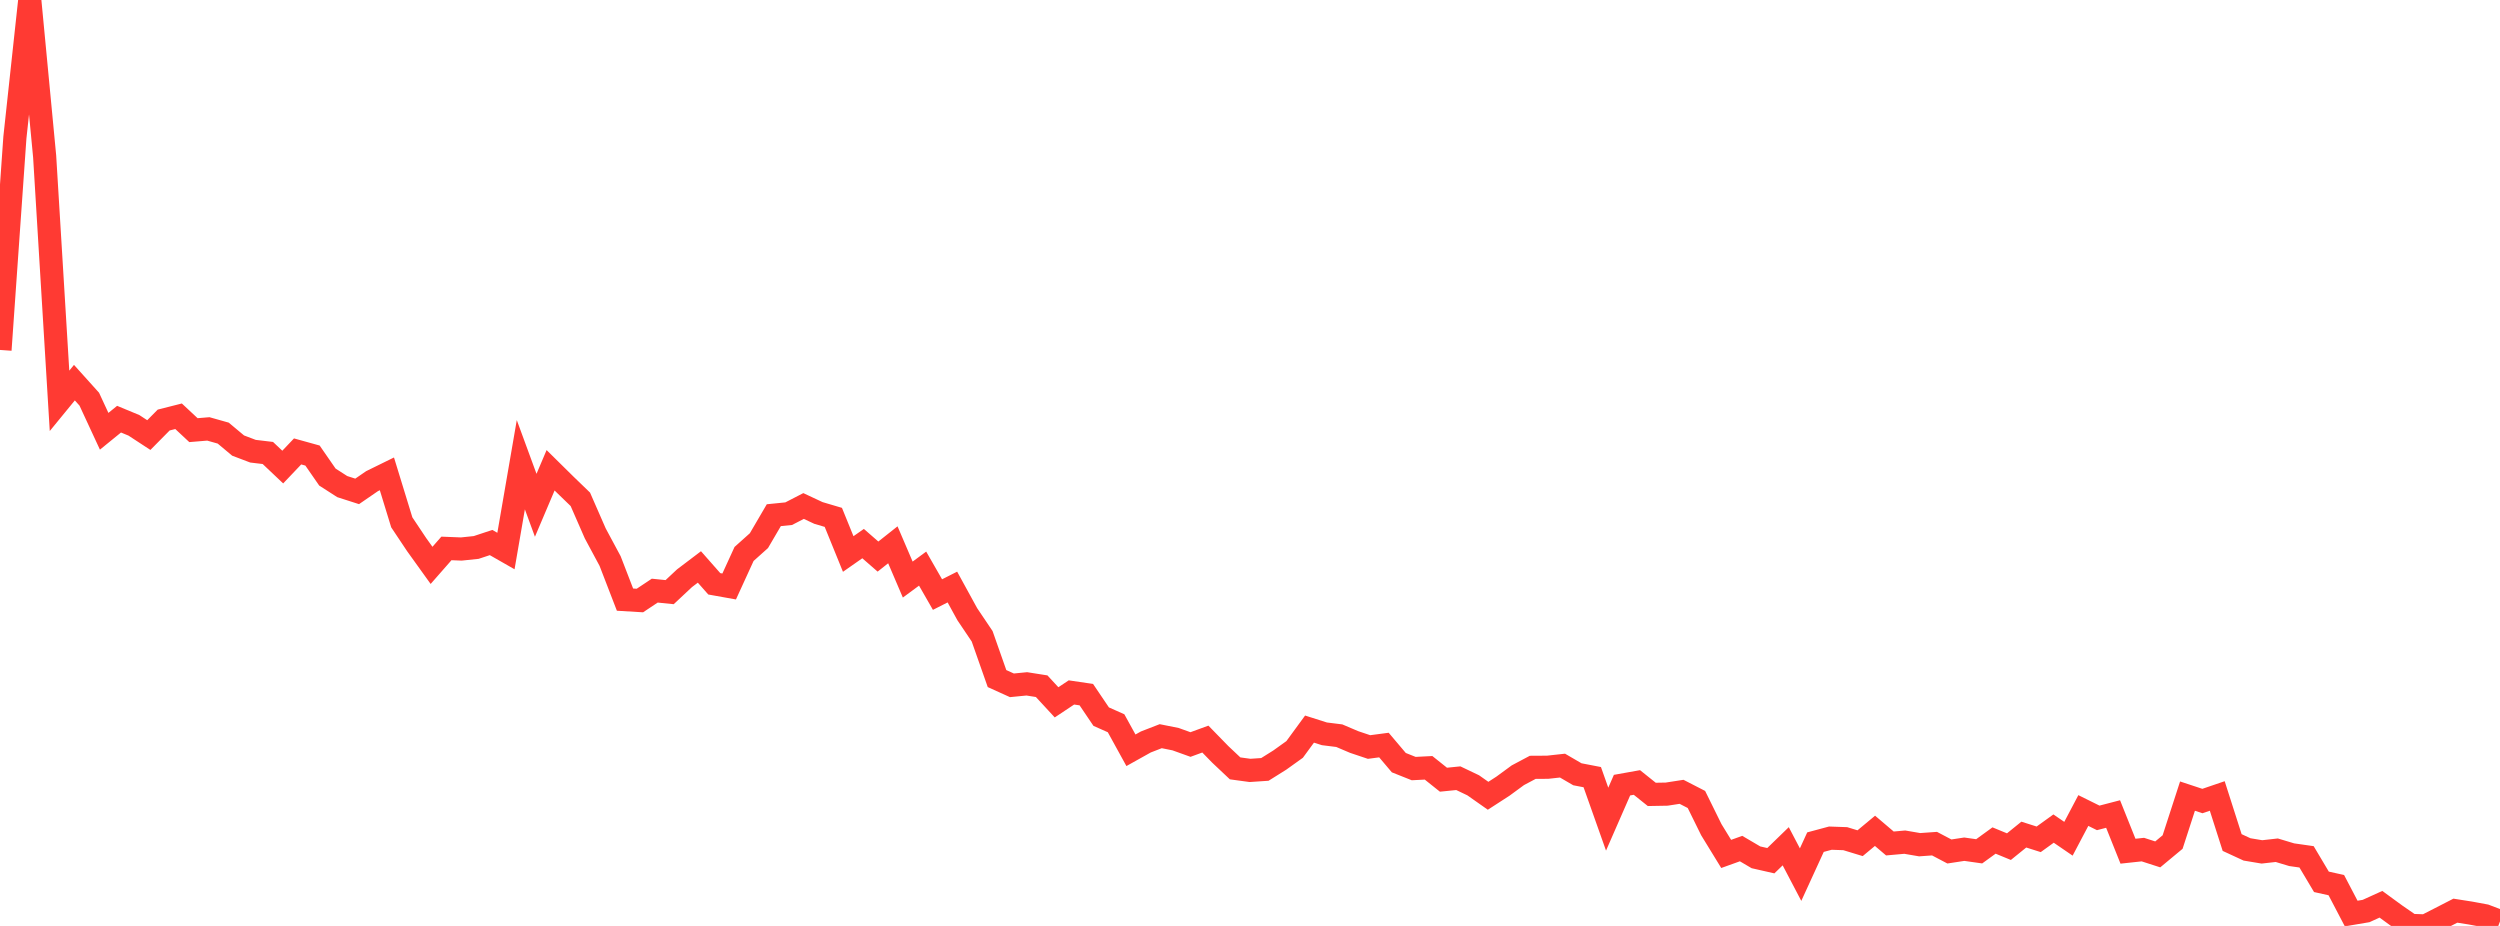 <?xml version="1.0" standalone="no"?>
<!DOCTYPE svg PUBLIC "-//W3C//DTD SVG 1.1//EN" "http://www.w3.org/Graphics/SVG/1.1/DTD/svg11.dtd">

<svg width="135" height="50" viewBox="0 0 135 50" preserveAspectRatio="none" 
  xmlns="http://www.w3.org/2000/svg"
  xmlns:xlink="http://www.w3.org/1999/xlink">


<polyline points="0.0, 18.897 0.804, 7.426 1.607, 0.0 2.411, 8.446 3.214, 21.645 4.018, 20.663 4.821, 21.555 5.625, 23.289 6.429, 22.635 7.232, 22.968 8.036, 23.494 8.839, 22.682 9.643, 22.478 10.446, 23.228 11.25, 23.161 12.054, 23.388 12.857, 24.06 13.661, 24.365 14.464, 24.461 15.268, 25.222 16.071, 24.377 16.875, 24.6 17.679, 25.761 18.482, 26.277 19.286, 26.535 20.089, 25.983 20.893, 25.588 21.696, 28.206 22.5, 29.411 23.304, 30.53 24.107, 29.615 24.911, 29.647 25.714, 29.563 26.518, 29.297 27.321, 29.756 28.125, 25.095 28.929, 27.286 29.732, 25.395 30.536, 26.188 31.339, 26.964 32.143, 28.802 32.946, 30.297 33.75, 32.38 34.554, 32.428 35.357, 31.894 36.161, 31.976 36.964, 31.224 37.768, 30.615 38.571, 31.526 39.375, 31.67 40.179, 29.914 40.982, 29.195 41.786, 27.82 42.589, 27.739 43.393, 27.324 44.196, 27.7 45.0, 27.938 45.804, 29.916 46.607, 29.354 47.411, 30.055 48.214, 29.419 49.018, 31.297 49.821, 30.705 50.625, 32.107 51.429, 31.7 52.232, 33.165 53.036, 34.36 53.839, 36.643 54.643, 37.007 55.446, 36.928 56.25, 37.055 57.054, 37.926 57.857, 37.392 58.661, 37.51 59.464, 38.698 60.268, 39.056 61.071, 40.515 61.875, 40.066 62.679, 39.754 63.482, 39.915 64.286, 40.204 65.089, 39.91 65.893, 40.735 66.696, 41.492 67.5, 41.602 68.304, 41.548 69.107, 41.045 69.911, 40.469 70.714, 39.371 71.518, 39.627 72.321, 39.727 73.125, 40.069 73.929, 40.339 74.732, 40.233 75.536, 41.183 76.339, 41.503 77.143, 41.462 77.946, 42.104 78.75, 42.023 79.554, 42.407 80.357, 42.972 81.161, 42.452 81.964, 41.863 82.768, 41.436 83.571, 41.431 84.375, 41.343 85.179, 41.811 85.982, 41.966 86.786, 44.234 87.589, 42.398 88.393, 42.254 89.196, 42.897 90.0, 42.883 90.804, 42.758 91.607, 43.171 92.411, 44.803 93.214, 46.112 94.018, 45.823 94.821, 46.295 95.625, 46.478 96.429, 45.698 97.232, 47.23 98.036, 45.476 98.839, 45.26 99.643, 45.288 100.446, 45.533 101.25, 44.864 102.054, 45.548 102.857, 45.476 103.661, 45.614 104.464, 45.557 105.268, 45.98 106.071, 45.857 106.875, 45.971 107.679, 45.388 108.482, 45.719 109.286, 45.068 110.089, 45.323 110.893, 44.743 111.696, 45.293 112.5, 43.768 113.304, 44.166 114.107, 43.957 114.911, 45.965 115.714, 45.878 116.518, 46.137 117.321, 45.47 118.125, 42.99 118.929, 43.256 119.732, 42.982 120.536, 45.497 121.339, 45.868 122.143, 46.002 122.946, 45.912 123.75, 46.154 124.554, 46.269 125.357, 47.619 126.161, 47.797 126.964, 49.331 127.768, 49.195 128.571, 48.83 129.375, 49.417 130.179, 49.972 130.982, 50.0 131.786, 49.589 132.589, 49.176 133.393, 49.302 134.196, 49.451 135.0, 49.755" fill="none" stroke="#ff3a33" stroke-width="1.25"/>

</svg>
